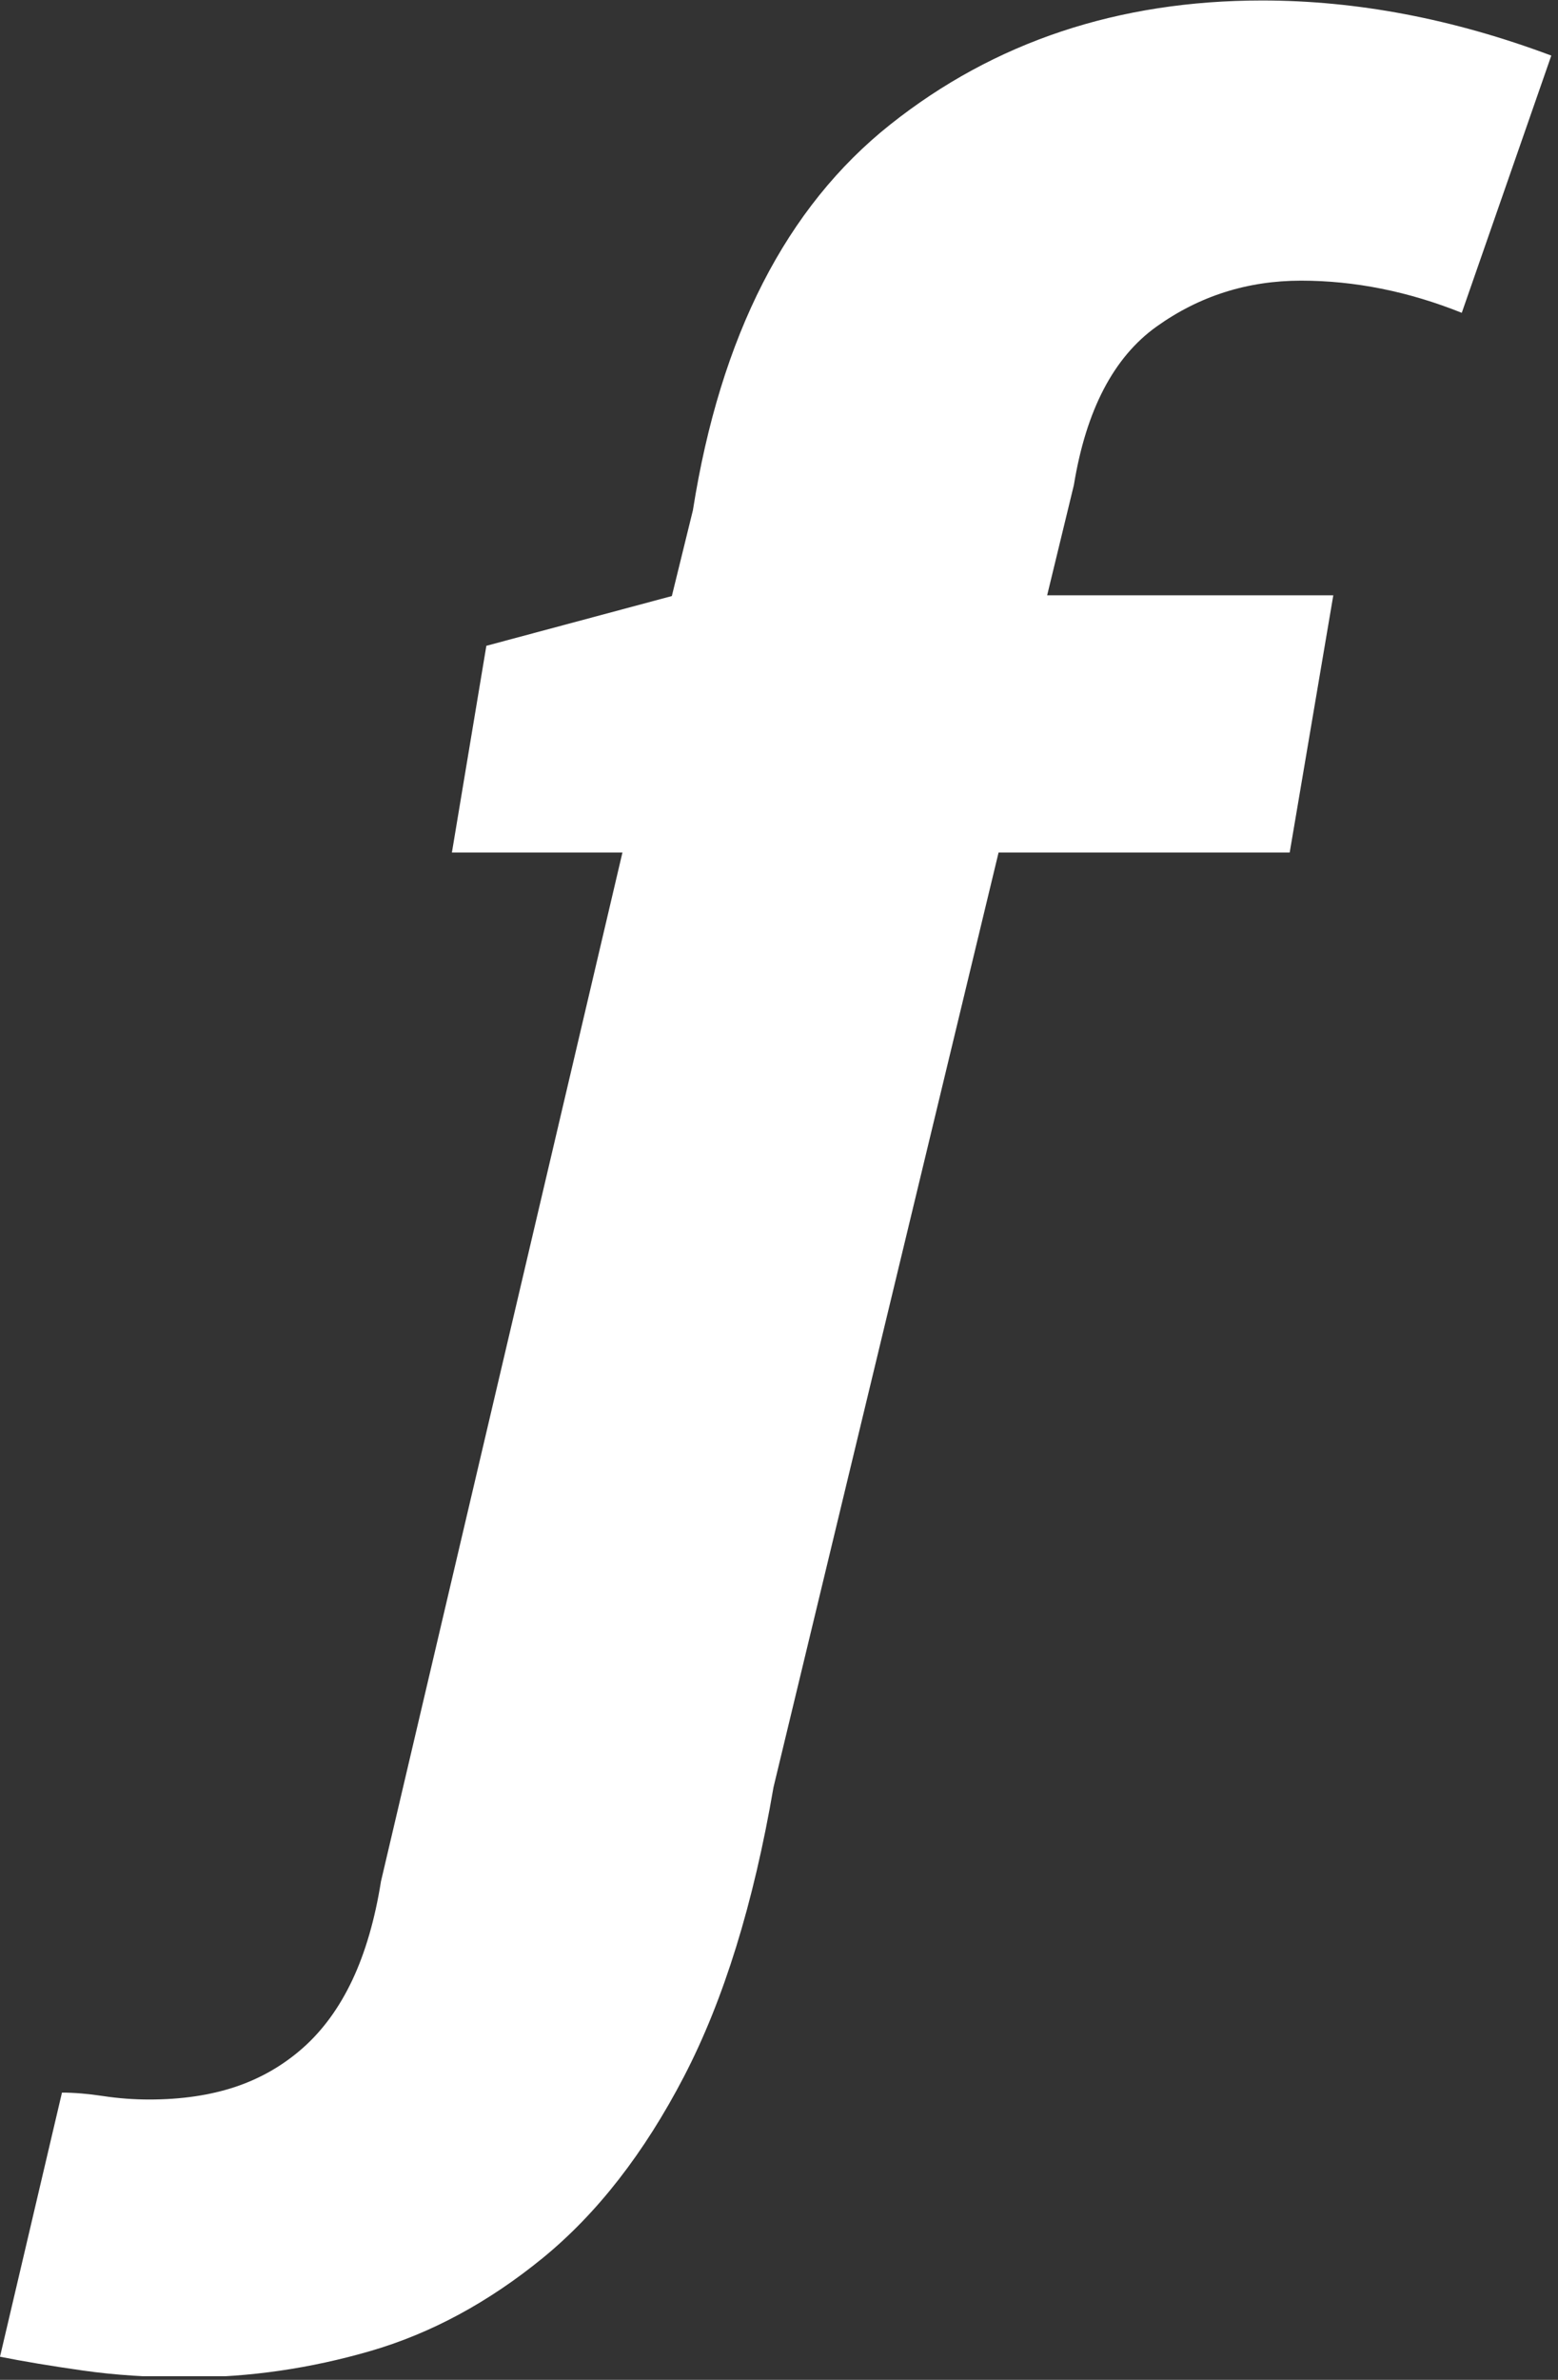 <svg xmlns="http://www.w3.org/2000/svg" xmlns:xlink="http://www.w3.org/1999/xlink" width="281" zoomAndPan="magnify" viewBox="0 0 210.75 321.75" height="429" preserveAspectRatio="xMidYMid meet"><rect x="0" y="0" width="210.75" height="321.75" fill="#333333" stroke="none"/><defs><clipPath id="28183ea1b3"><path d="M 0 0.066 L 209.844 0.066 L 209.844 321.434 L 0 321.434 Z M 0 0.066 " clip-rule="nonzero"></path></clipPath><clipPath id="7fd8c55b92"><path d="M 25.457 321.422 C 20.289 321.422 15.523 321.109 11.176 320.488 C 6.832 319.871 3.105 319.246 0 318.625 L 8.383 282.918 C 10.043 282.918 11.906 283.074 13.973 283.387 C 16.043 283.699 18.117 283.852 20.184 283.852 C 24.531 283.852 28.41 283.281 31.824 282.145 C 35.238 281.004 38.297 279.246 40.984 276.867 C 43.668 274.484 45.895 271.434 47.656 267.707 C 49.414 263.98 50.711 259.527 51.535 254.355 L 85.656 109.047 L 89.07 115.258 L 61.129 115.258 L 65.789 87.312 L 95.906 79.238 L 89.074 87.934 L 93.727 68.996 C 97.453 45.395 106.352 28.008 120.43 16.832 C 134.5 5.656 151.266 0.066 170.723 0.066 C 183.555 0.066 196.594 2.551 209.844 7.516 L 197.734 42.293 C 190.488 39.395 183.246 37.945 176 37.945 C 168.754 37.945 162.23 40.016 156.441 44.156 C 150.645 48.301 146.918 55.441 145.262 65.578 L 139.992 87.312 L 135.332 80.484 L 180.355 80.484 L 174.457 115.258 L 131.609 115.258 L 136.574 109.047 L 104.633 241.625 C 101.938 257.352 97.902 270.391 92.523 280.742 C 87.141 291.09 80.773 299.266 73.43 305.27 C 66.078 311.27 58.316 315.461 50.141 317.844 C 41.961 320.219 33.738 321.414 25.457 321.414 " clip-rule="nonzero"></path></clipPath><clipPath id="02676e4f3e"><path d="M 0 0.066 L 209.844 0.066 L 209.844 321.434 L 0 321.434 Z M 0 0.066 " clip-rule="nonzero"></path></clipPath><clipPath id="e5d4f72772"><path d="M 25.457 321.422 C 20.289 321.422 15.523 321.109 11.176 320.488 C 6.832 319.871 3.105 319.246 0 318.625 L 8.383 282.918 C 10.043 282.918 11.906 283.074 13.973 283.387 C 16.043 283.699 18.117 283.852 20.184 283.852 C 24.531 283.852 28.41 283.281 31.824 282.145 C 35.238 281.004 38.297 279.246 40.984 276.867 C 43.668 274.484 45.895 271.434 47.656 267.707 C 49.414 263.98 50.711 259.527 51.535 254.355 L 85.656 109.047 L 89.07 115.258 L 61.129 115.258 L 65.789 87.312 L 95.906 79.238 L 89.074 87.934 L 93.727 68.996 C 97.453 45.395 106.352 28.008 120.43 16.832 C 134.5 5.656 151.266 0.066 170.723 0.066 C 183.555 0.066 196.594 2.551 209.844 7.516 L 197.734 42.293 C 190.488 39.395 183.246 37.945 176 37.945 C 168.754 37.945 162.23 40.016 156.441 44.156 C 150.645 48.301 146.918 55.441 145.262 65.578 L 139.992 87.312 L 135.332 80.484 L 180.355 80.484 L 174.457 115.258 L 131.609 115.258 L 136.574 109.047 L 104.633 241.625 C 101.938 257.352 97.902 270.391 92.523 280.742 C 87.141 291.09 80.773 299.266 73.43 305.27 C 66.078 311.27 58.316 315.461 50.141 317.844 C 41.961 320.219 33.738 321.414 25.457 321.414 " clip-rule="nonzero"></path></clipPath><clipPath id="a7c0e0cd07"><rect x="0" width="210" y="0" height="322"></rect></clipPath></defs><g clip-path="url(#28183ea1b3)"><g clip-path="url(#7fd8c55b92)"><g transform="matrix(1, 0, 0, 1, 0, 0)"><g clip-path="url(#a7c0e0cd07)"><g clip-path="url(#02676e4f3e)"><g clip-path="url(#e5d4f72772)"><path fill="#ffffff" d="M 0 0.066 L 209.844 0.066 L 209.844 321.262 L 0 321.262 Z M 0 0.066 " fill-opacity="1" fill-rule="nonzero"></path></g></g></g></g></g></g></svg>
